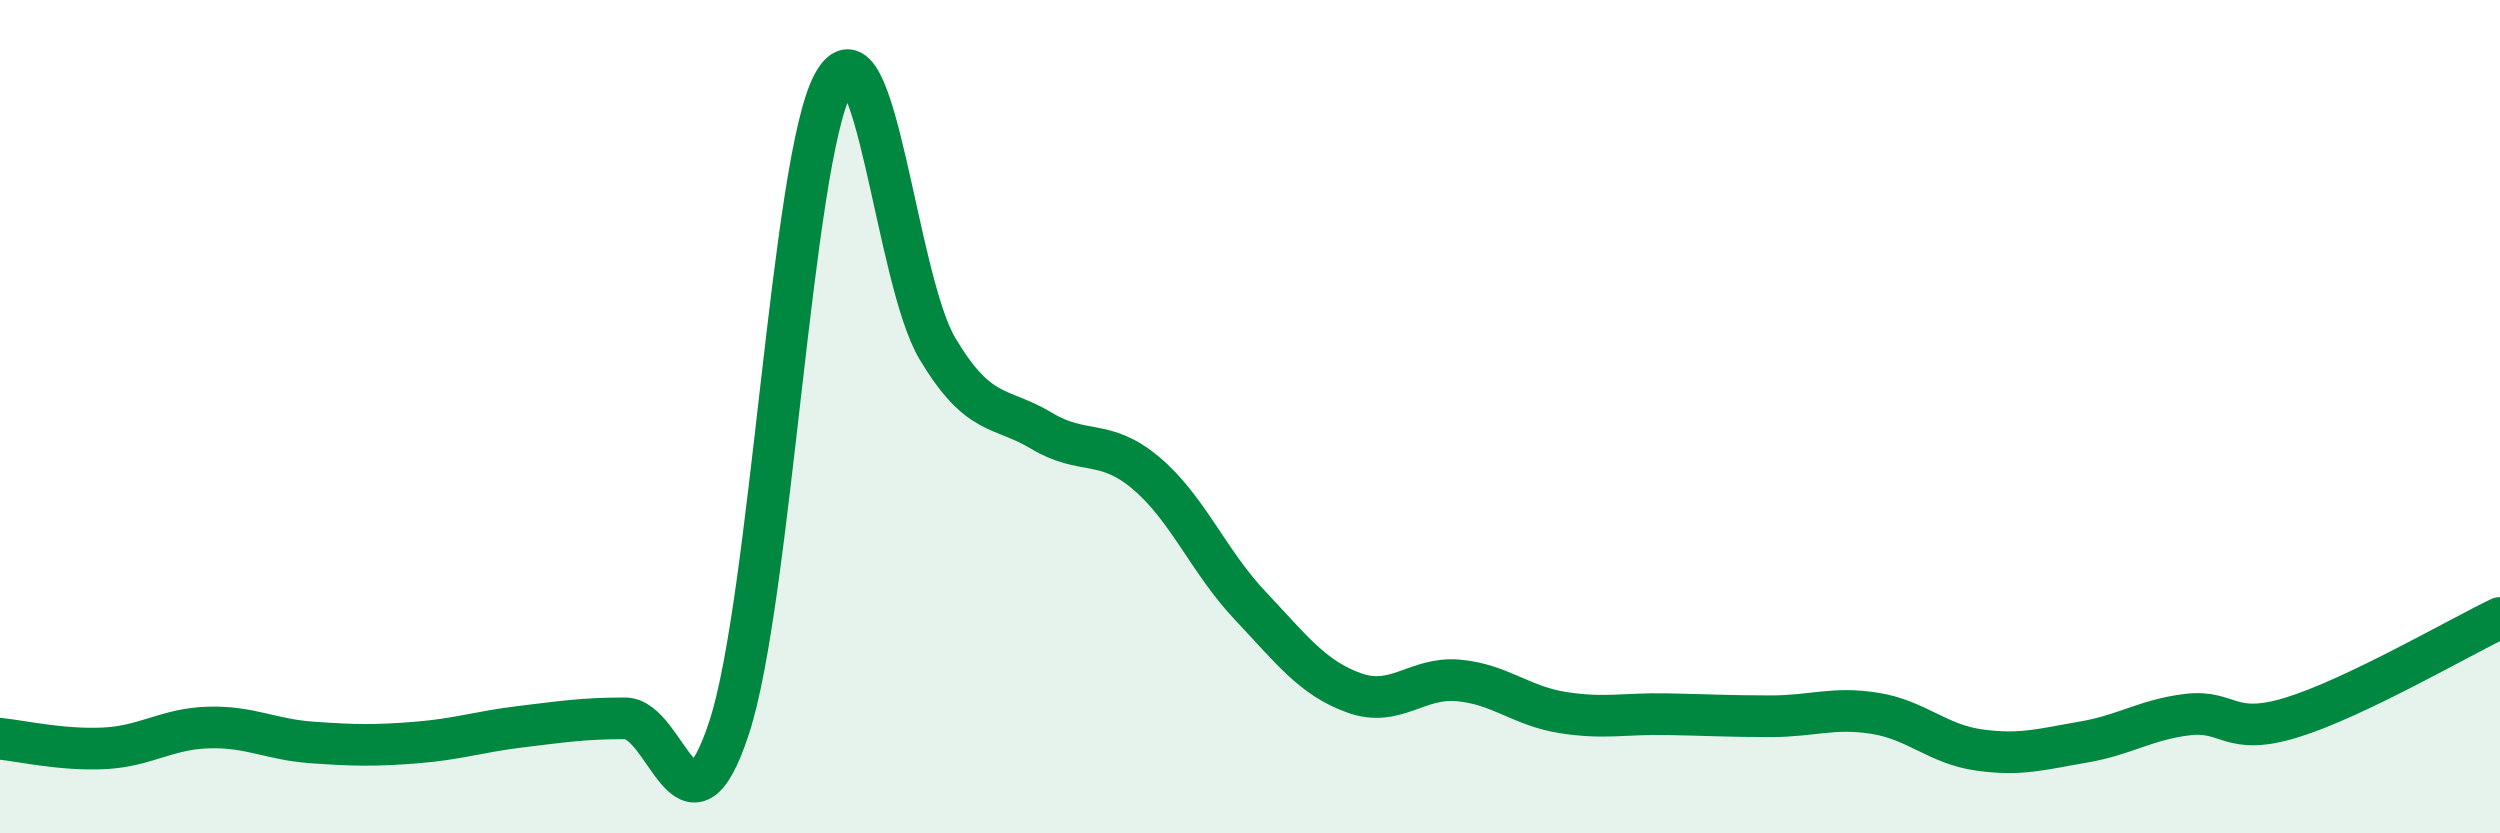 
    <svg width="60" height="20" viewBox="0 0 60 20" xmlns="http://www.w3.org/2000/svg">
      <path
        d="M 0,17.73 C 0.5,17.78 1.5,18.01 2.5,17.96 C 3.5,17.91 4,17.49 5,17.46 C 6,17.43 6.5,17.75 7.5,17.82 C 8.5,17.89 9,17.9 10,17.82 C 11,17.74 11.5,17.56 12.5,17.44 C 13.5,17.32 14,17.24 15,17.24 C 16,17.24 16.5,20.51 17.5,17.46 C 18.5,14.41 19,3.82 20,2 C 21,0.18 21.5,6.7 22.5,8.37 C 23.5,10.04 24,9.74 25,10.34 C 26,10.94 26.5,10.51 27.5,11.35 C 28.5,12.19 29,13.47 30,14.53 C 31,15.59 31.5,16.27 32.5,16.63 C 33.5,16.99 34,16.24 35,16.33 C 36,16.42 36.5,16.94 37.5,17.1 C 38.5,17.26 39,17.12 40,17.14 C 41,17.16 41.5,17.19 42.5,17.19 C 43.5,17.19 44,16.96 45,17.12 C 46,17.28 46.5,17.86 47.5,18 C 48.5,18.14 49,17.98 50,17.81 C 51,17.64 51.5,17.27 52.5,17.15 C 53.5,17.03 53.5,17.68 55,17.22 C 56.5,16.76 59,15.31 60,14.83L60 20L0 20Z"
        fill="#008740"
        opacity="0.1"
        stroke-linecap="round"
        stroke-linejoin="round"
      />
      <path
        d="M 0,17.73 C 0.5,17.78 1.5,18.01 2.5,17.96 C 3.5,17.91 4,17.49 5,17.46 C 6,17.43 6.5,17.75 7.5,17.82 C 8.5,17.89 9,17.9 10,17.82 C 11,17.74 11.5,17.56 12.5,17.44 C 13.5,17.32 14,17.24 15,17.24 C 16,17.24 16.5,20.51 17.5,17.46 C 18.5,14.41 19,3.82 20,2 C 21,0.18 21.5,6.7 22.5,8.37 C 23.5,10.04 24,9.74 25,10.34 C 26,10.94 26.5,10.51 27.5,11.35 C 28.5,12.19 29,13.47 30,14.53 C 31,15.59 31.5,16.27 32.5,16.63 C 33.5,16.99 34,16.24 35,16.33 C 36,16.42 36.5,16.94 37.5,17.1 C 38.5,17.26 39,17.12 40,17.14 C 41,17.16 41.5,17.19 42.5,17.19 C 43.5,17.19 44,16.96 45,17.12 C 46,17.28 46.5,17.86 47.5,18 C 48.5,18.14 49,17.98 50,17.81 C 51,17.64 51.5,17.27 52.5,17.15 C 53.5,17.03 53.5,17.68 55,17.22 C 56.5,16.76 59,15.31 60,14.83"
        stroke="#008740"
        stroke-width="1"
        fill="none"
        stroke-linecap="round"
        stroke-linejoin="round"
      />
    </svg>
  